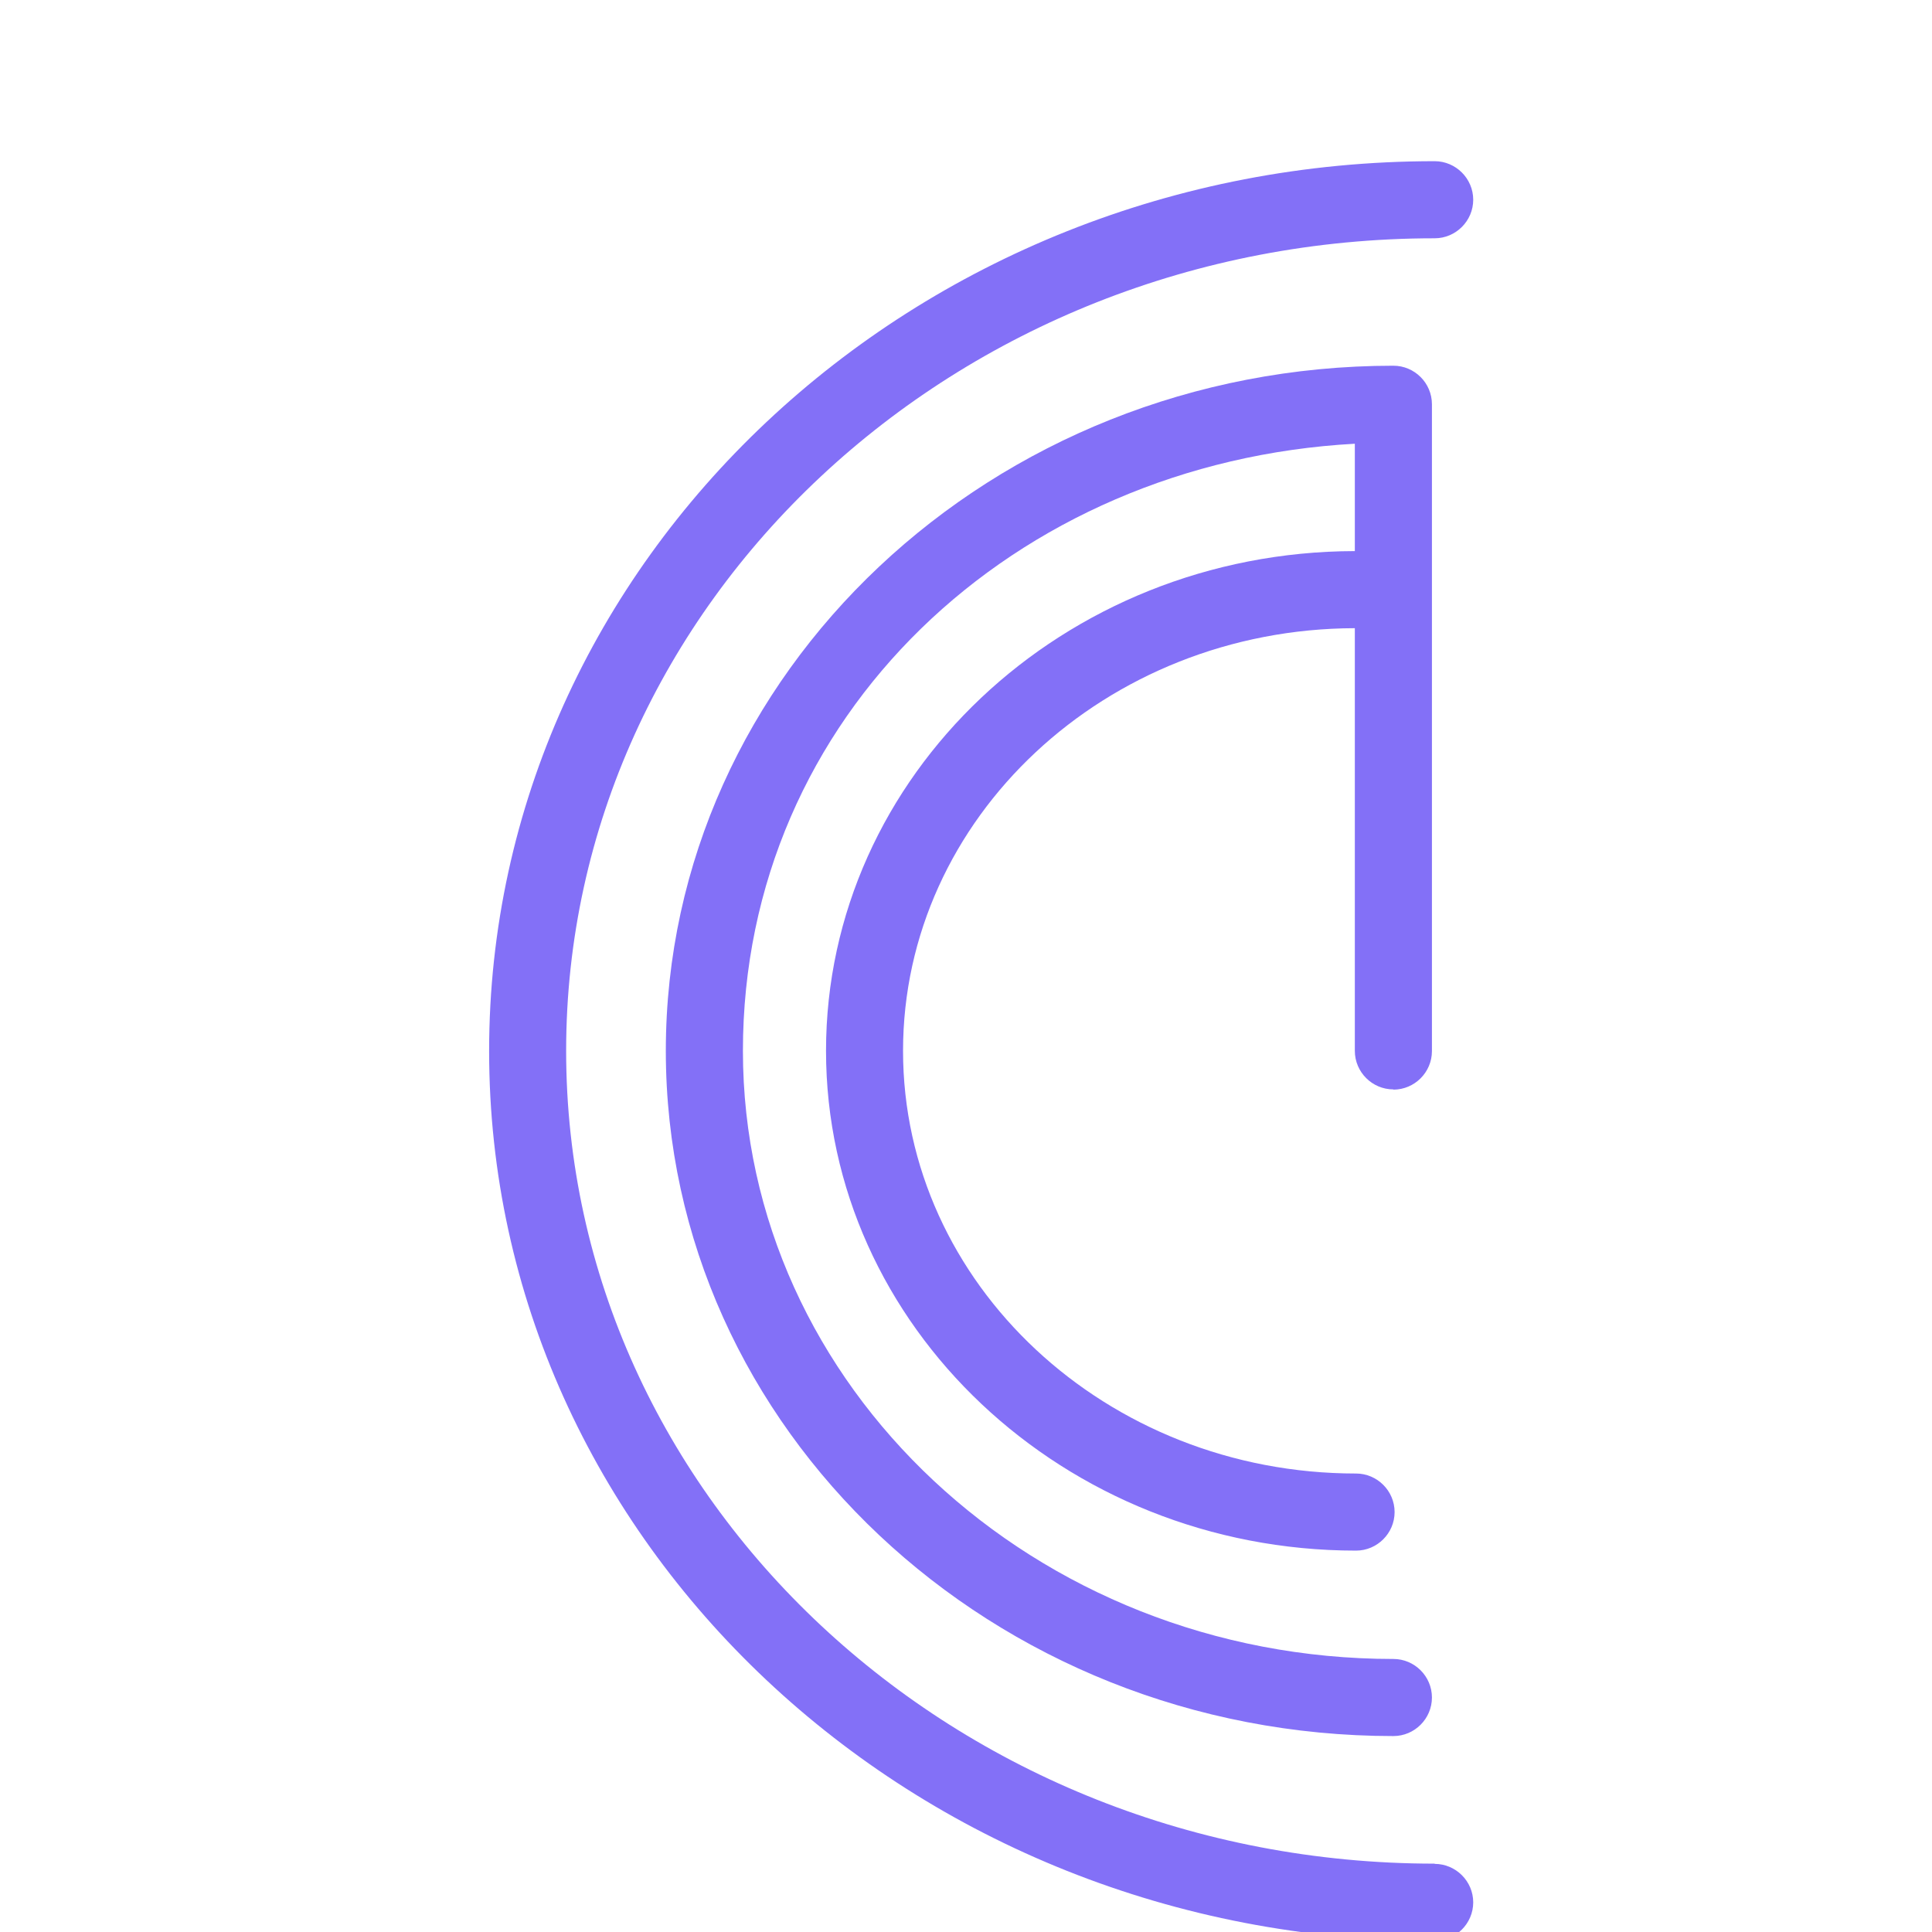 <svg xmlns="http://www.w3.org/2000/svg" width="28" height="28" viewBox="0 0 17.44 25.41" fill="#8370f7">
  <g clip-path="url(#clip0_323_21)">
    <path d="M14.884 24.511C8.584 24.511 3.461 19.715 3.461 13.821C3.461 7.928 8.584 3.134 14.884 3.134C15.162 3.134 15.391 2.906 15.391 2.627C15.391 2.348 15.162 2.12 14.884 2.12C8.027 2.12 2.448 7.37 2.448 13.824C2.448 20.278 8.027 25.527 14.884 25.527C15.162 25.527 15.391 25.299 15.391 25.02C15.391 24.742 15.162 24.514 14.884 24.514V24.511Z"/>
    <path d="M14.341 14.331C14.62 14.331 14.848 14.103 14.848 13.824V5.317C14.848 5.038 14.62 4.81 14.341 4.81C9.064 4.81 4.772 8.853 4.772 13.821C4.772 18.79 9.064 22.833 14.341 22.833C14.62 22.833 14.848 22.605 14.848 22.326C14.848 22.047 14.62 21.819 14.341 21.819C9.624 21.819 5.786 18.232 5.786 13.821C5.786 9.411 9.353 6.082 13.834 5.836V7.248C9.996 7.256 6.879 10.201 6.879 13.821C6.879 17.441 10.007 20.394 13.85 20.394C14.128 20.394 14.357 20.166 14.357 19.887C14.357 19.608 14.128 19.38 13.85 19.38C10.564 19.38 7.892 16.886 7.892 13.821C7.892 10.757 10.557 8.27 13.834 8.262V13.821C13.834 14.1 14.062 14.328 14.341 14.328V14.331Z"/>
  </g>
  <defs>
    <clipPath id="clip0_323_21">
      <rect width="12.943" height="23.405" transform="translate(2.448 2.12)"/>
    </clipPath>
  </defs>
</svg>